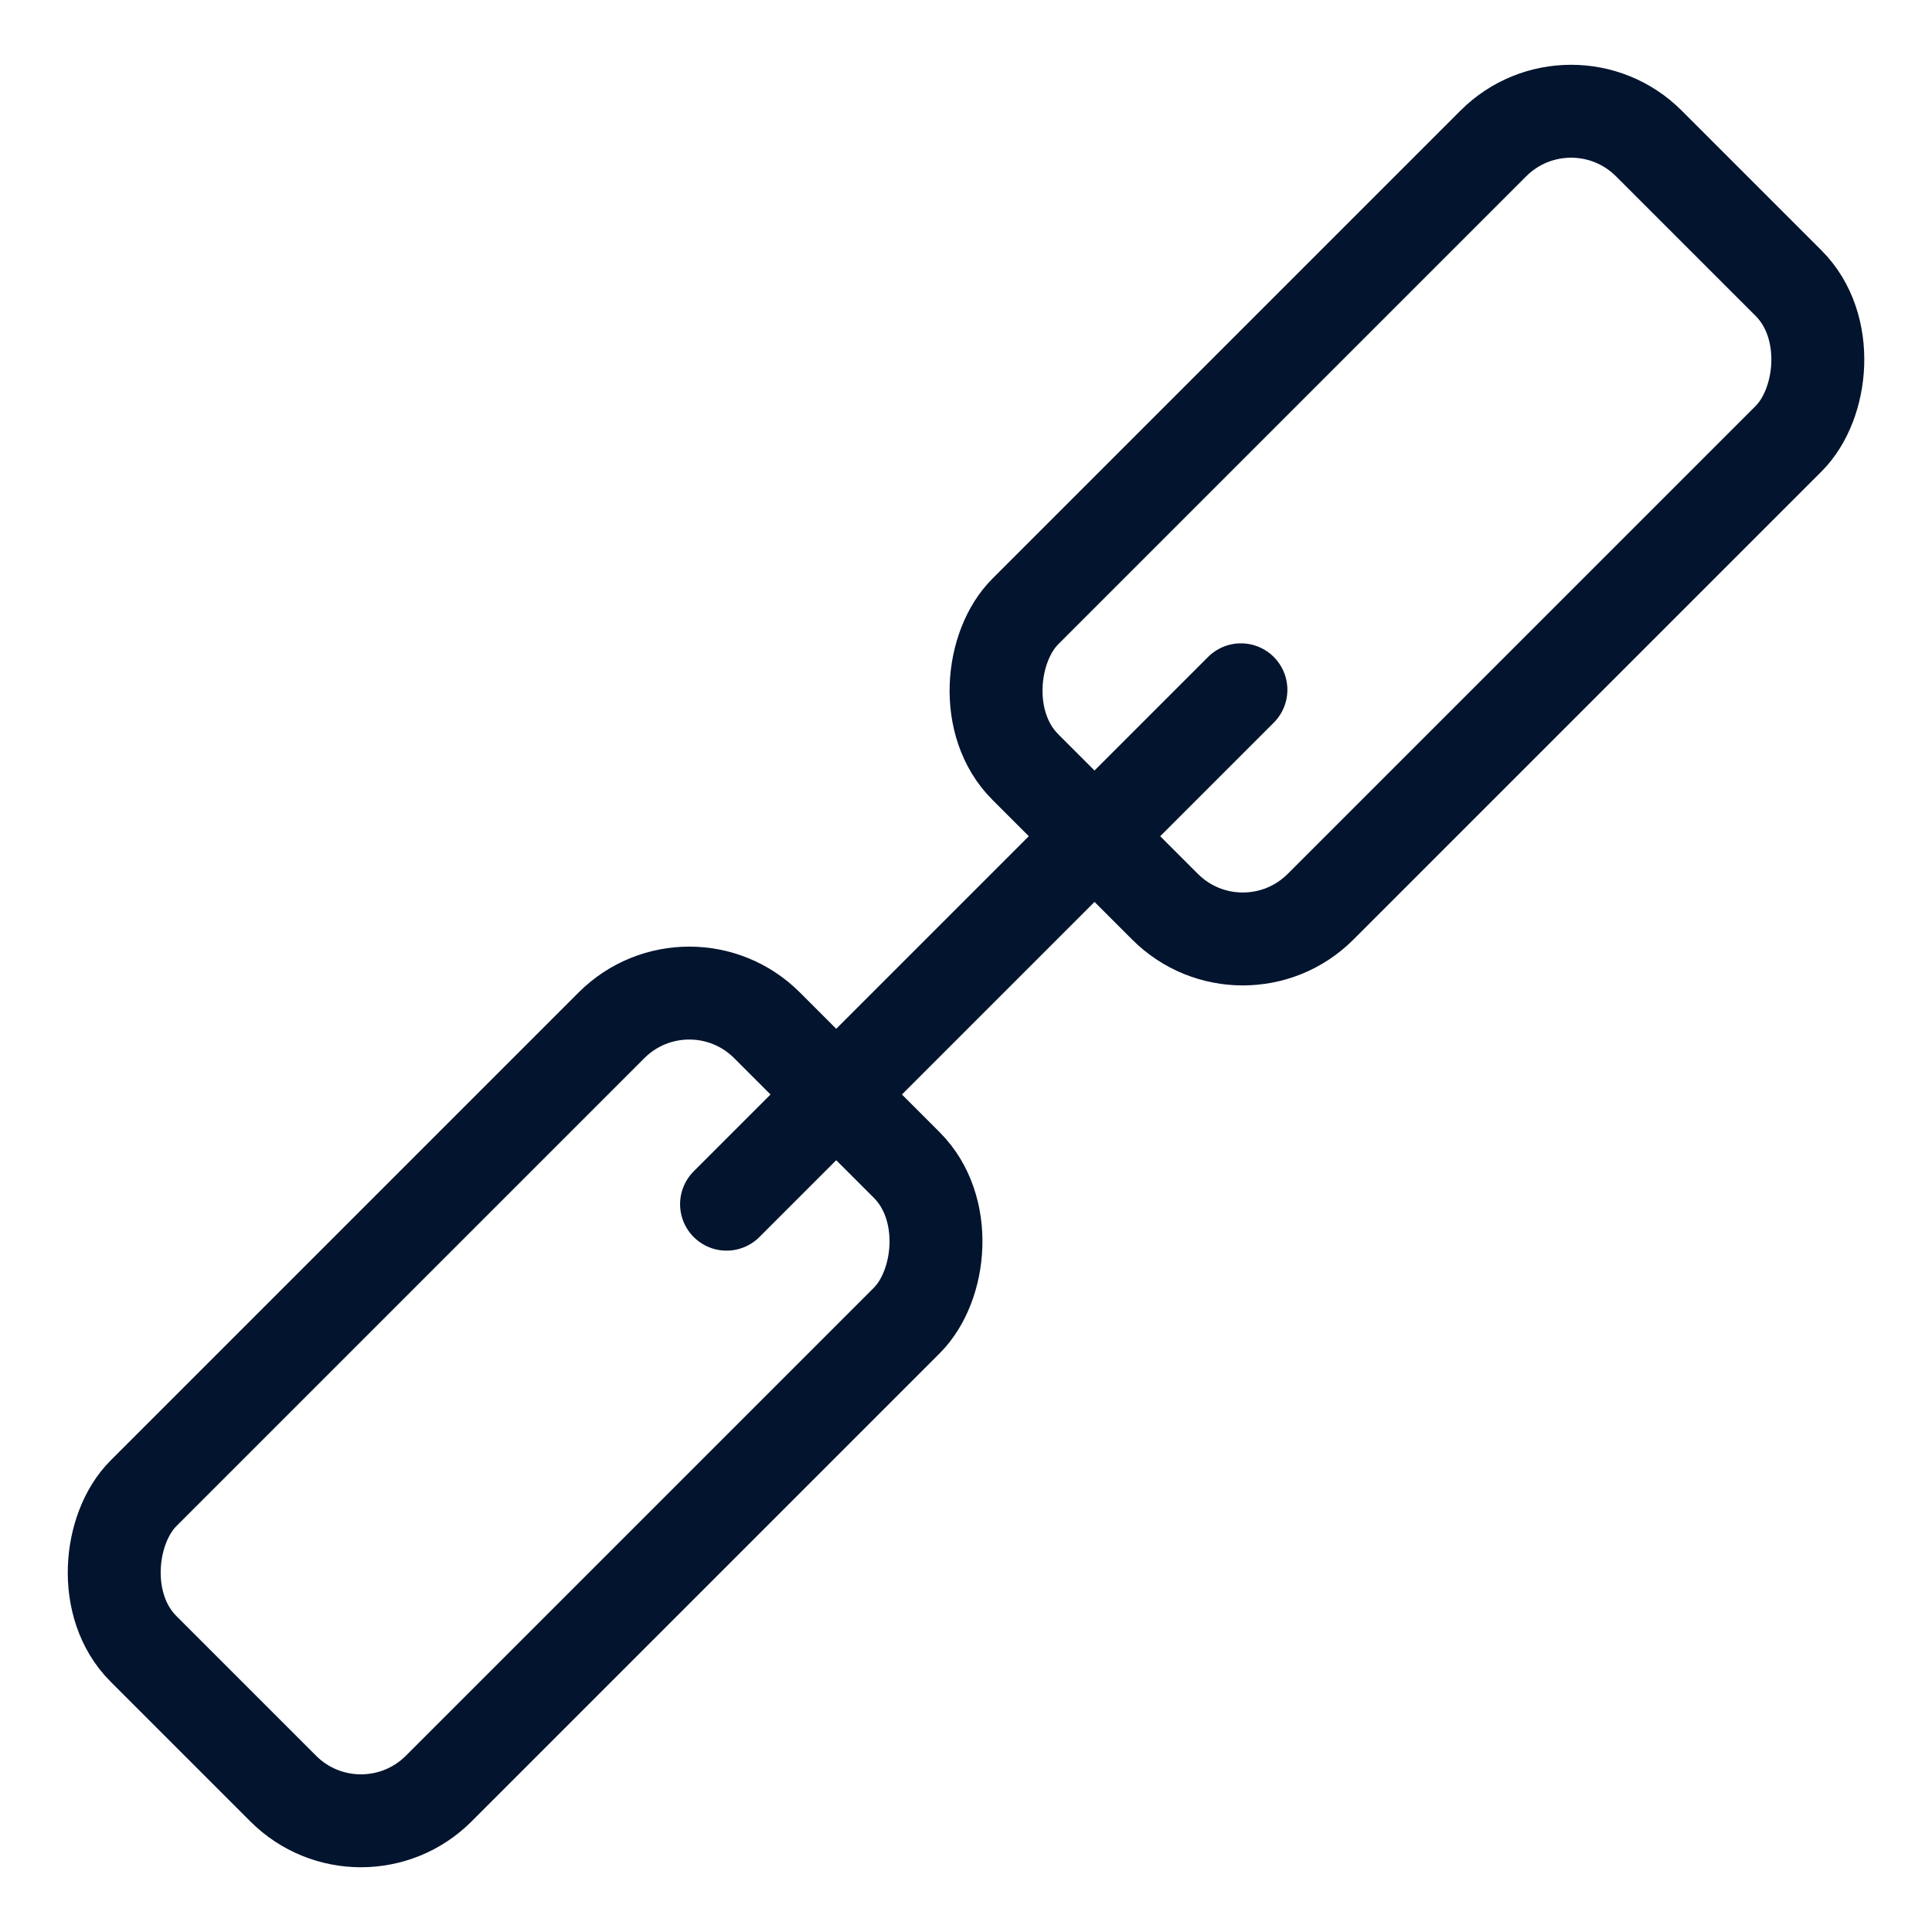 <?xml version="1.0" encoding="UTF-8"?> <svg xmlns="http://www.w3.org/2000/svg" width="49.902" height="49.903" viewBox="0 0 49.902 49.903"><g id="Group_24592" data-name="Group 24592" transform="translate(-1725.81 -550.31)"><rect id="Rectangle_3006" data-name="Rectangle 3006" width="10.785" height="22.777" rx="2.84" transform="translate(1766.39 552.007) rotate(45)" fill="none" stroke="#03142e" stroke-linecap="round" stroke-linejoin="round" stroke-width="2.4"></rect><rect id="Rectangle_3007" data-name="Rectangle 3007" width="10.785" height="22.777" rx="2.84" transform="translate(1743.613 574.784) rotate(45)" fill="none" stroke="#03142e" stroke-linecap="round" stroke-linejoin="round" stroke-width="2.4"></rect><line id="Line_3344" data-name="Line 3344" x1="13.286" y2="13.286" transform="translate(1744.576 568.127)" fill="none" stroke="#03142e" stroke-linecap="round" stroke-linejoin="round" stroke-width="2.4"></line></g></svg> 